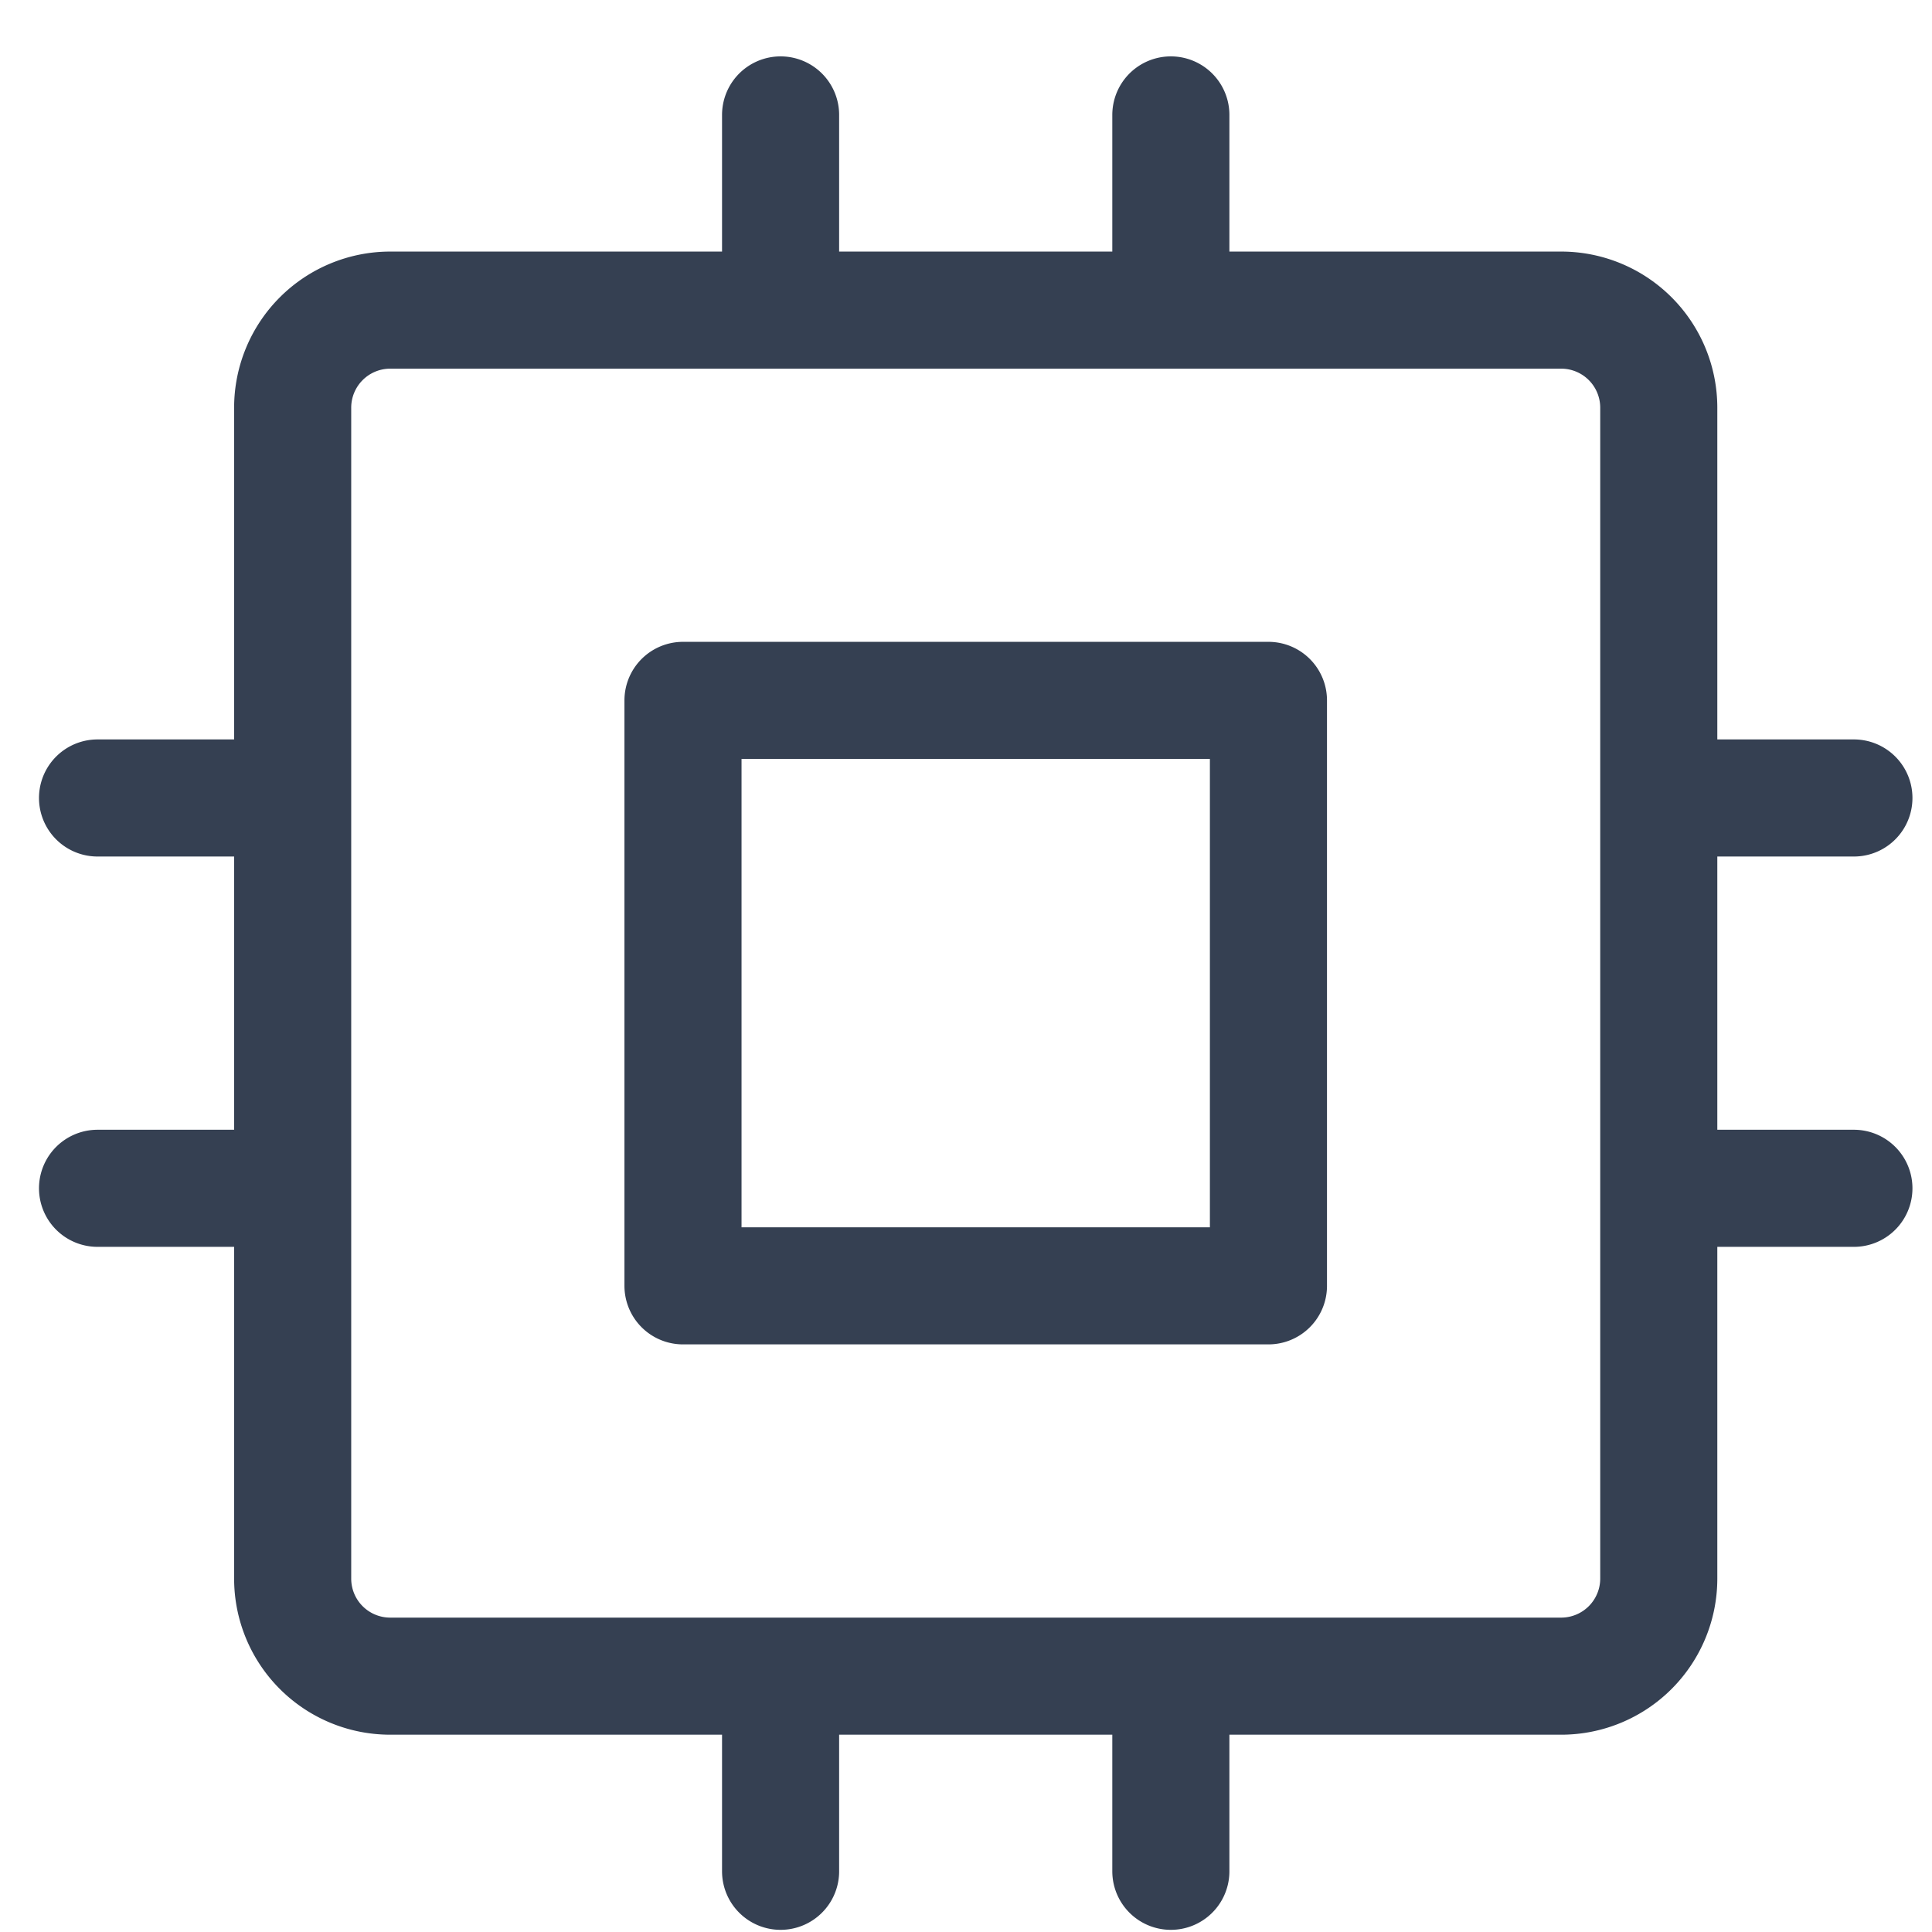 <svg width="33" height="33" fill="none" xmlns="http://www.w3.org/2000/svg"><path d="M1.666 13.63h3.333m-3.333 6.667h3.333m8.334-18.334v3.334m6.666-3.334v3.334m11.667 8.333h-3.333m3.333 6.667h-3.333m-8.334 11.666V28.63m-6.666 3.333V28.63M4.999 6.963a1.667 1.667 0 011.667-1.666h20a1.667 1.667 0 011.667 1.666v20a1.667 1.667 0 01-1.667 1.667h-20a1.666 1.666 0 01-1.667-1.667v-20zm6.667 5h10v10h-10v-10z" stroke="#354052" stroke-width="2" stroke-linecap="round" stroke-linejoin="round"/></svg>
